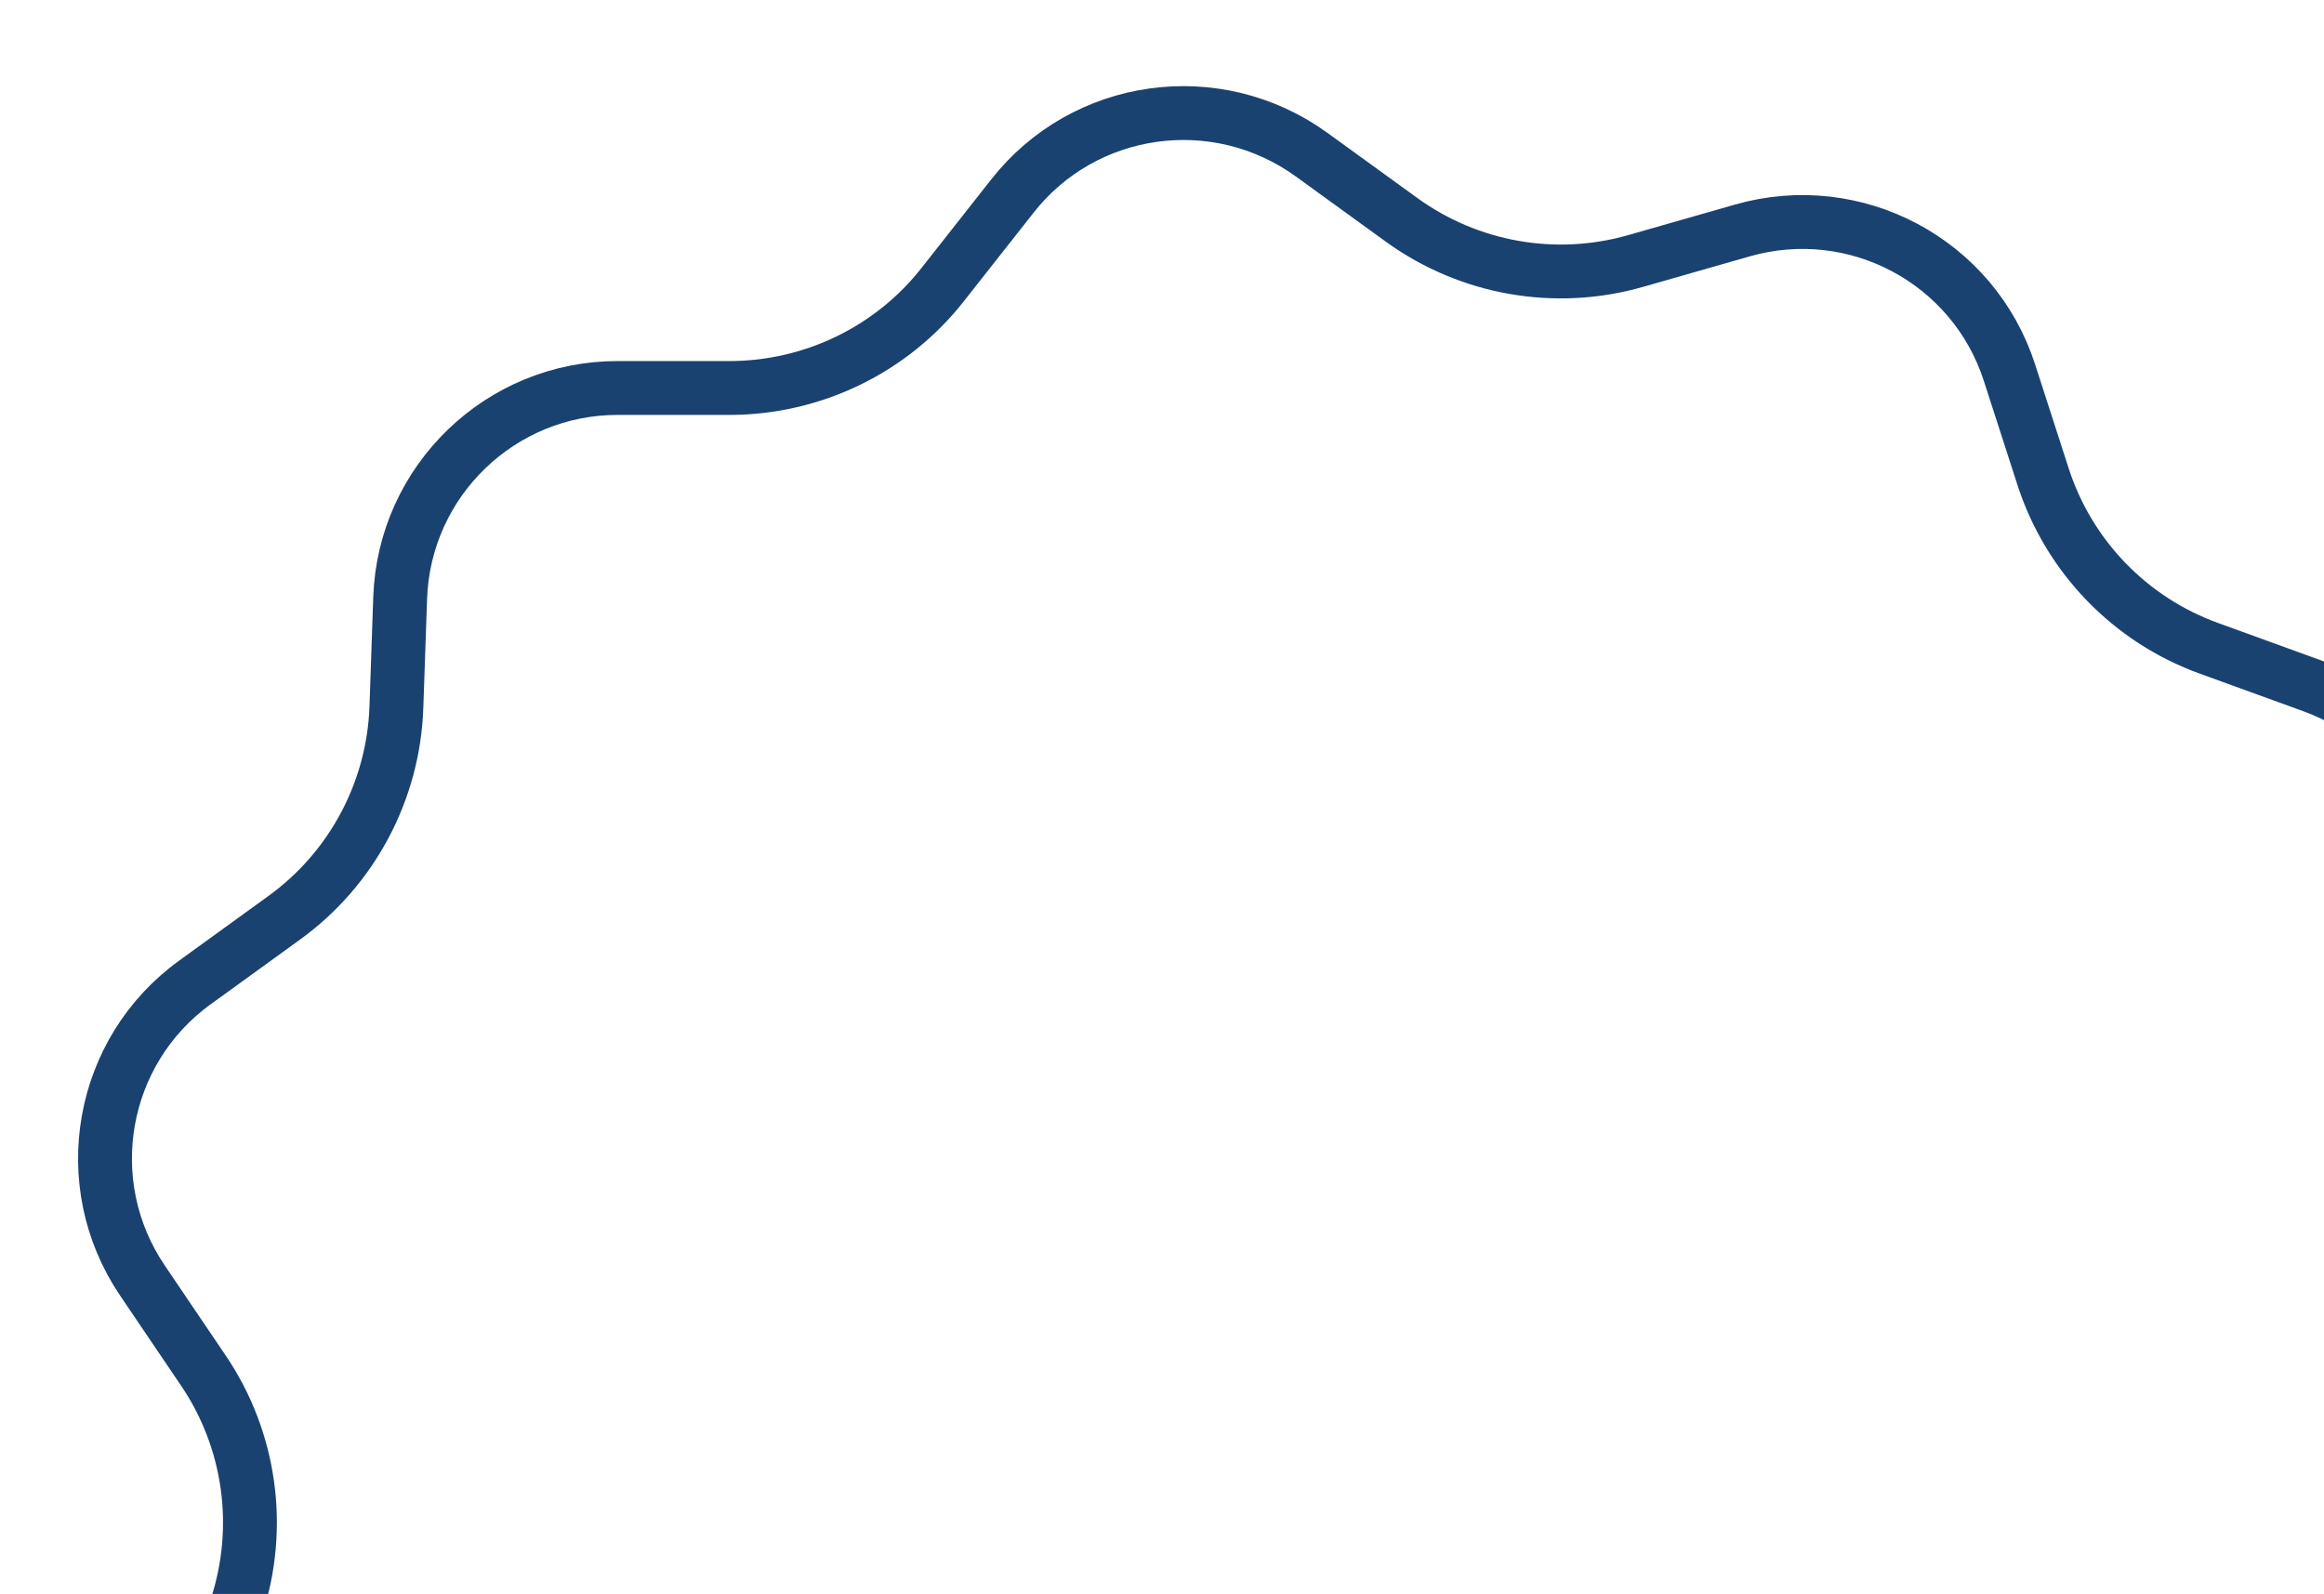 <?xml version="1.0" encoding="utf-8"?>
<!-- Generator: Adobe Illustrator 28.2.0, SVG Export Plug-In . SVG Version: 6.00 Build 0)  -->
<svg version="1.1" id="Layer_1" xmlns="http://www.w3.org/2000/svg" xmlns:xlink="http://www.w3.org/1999/xlink" x="0px" y="0px"
	 viewBox="0 0 863 592" style="enable-background:new 0 0 863 592;" xml:space="preserve">
<style type="text/css">
	.st0{clip-path:url(#SVGID_00000072268387469164026110000007030234301007707266_);}
	.st1{fill:none;stroke:#194271;stroke-width:20;}
</style>
<g>
	<defs>
		<rect id="SVGID_1_" y="0" width="863" height="592"/>
	</defs>
	<clipPath id="SVGID_00000170274712279318528030000017899072843142235787_">
		<use xlink:href="#SVGID_1_"  style="overflow:visible;"/>
	</clipPath>
	<g style="clip-path:url(#SVGID_00000170274712279318528030000017899072843142235787_);">
		<path class="st1" d="M246.4,750.5c-25.5-2-47.7-3.8-65.4-5.1c-0.9-1.5-2-2.8-3.3-4c-3-2.6-6.7-3.7-9.3-4.2
			c-2.8-0.5-5.7-0.7-8.3-0.6c-2.6,0.1-5.1,0.4-7.2,0.8c-1.1,0.2-2.2,0.5-3.3,0.9c-0.8,0.3-2.6,0.9-4.3,2.3c-0.4,0.3-1,0.8-1.6,1.6
			l-2.4,0.4l-16.8-6.1c-41.1-14.9-62.9-59.7-49.3-101.2l12.6-38.4c9.7-29.6,5.2-62.1-12.3-87.9l-22.6-33.4
			c-24.5-36.2-15.8-85.3,19.6-110.8l33-23.9c25.2-18.2,40.6-47.1,41.7-78.2l1.4-40.6c1.5-43.5,37.3-78.1,80.9-78l41.3,0
			c31,0,60.4-14.2,79.5-38.7L375.8,73c26.8-34.3,75.9-41.1,111.2-15.6l33.4,24.2c25.1,18.2,57.2,23.9,87.1,15.3L647,85.6
			c41.9-12,85.8,11.3,99.2,52.8l12.5,38.7c9.6,29.6,32.3,53.1,61.6,63.7l38.3,13.9c41.1,14.9,62.9,59.7,49.3,101.2l-12.6,38.4
			c-9.7,29.6-5.2,62.1,12.3,87.9l22.6,33.4c24.5,36.2,15.8,85.3-19.6,110.8l-33,23.9c-25.2,18.2-40.6,47.1-41.7,78.2l-1.4,38.8
			c-0.4,0.2-1,0.6-1.8,0.9c-3.7,1.7-9.8,3.3-18.6,4.7c-17.4,2.8-42.7,4.2-73.7,4.6c-61.9,0.7-145-2.8-229.8-8
			c-84.8-5.1-171-11.8-239.2-17.1C262.9,751.8,254.5,751.1,246.4,750.5z M835.5,766.7c0,0,0,0-0.1,0.1
			C835.4,766.8,835.5,766.7,835.5,766.7z"/>
	</g>
</g>
</svg>
